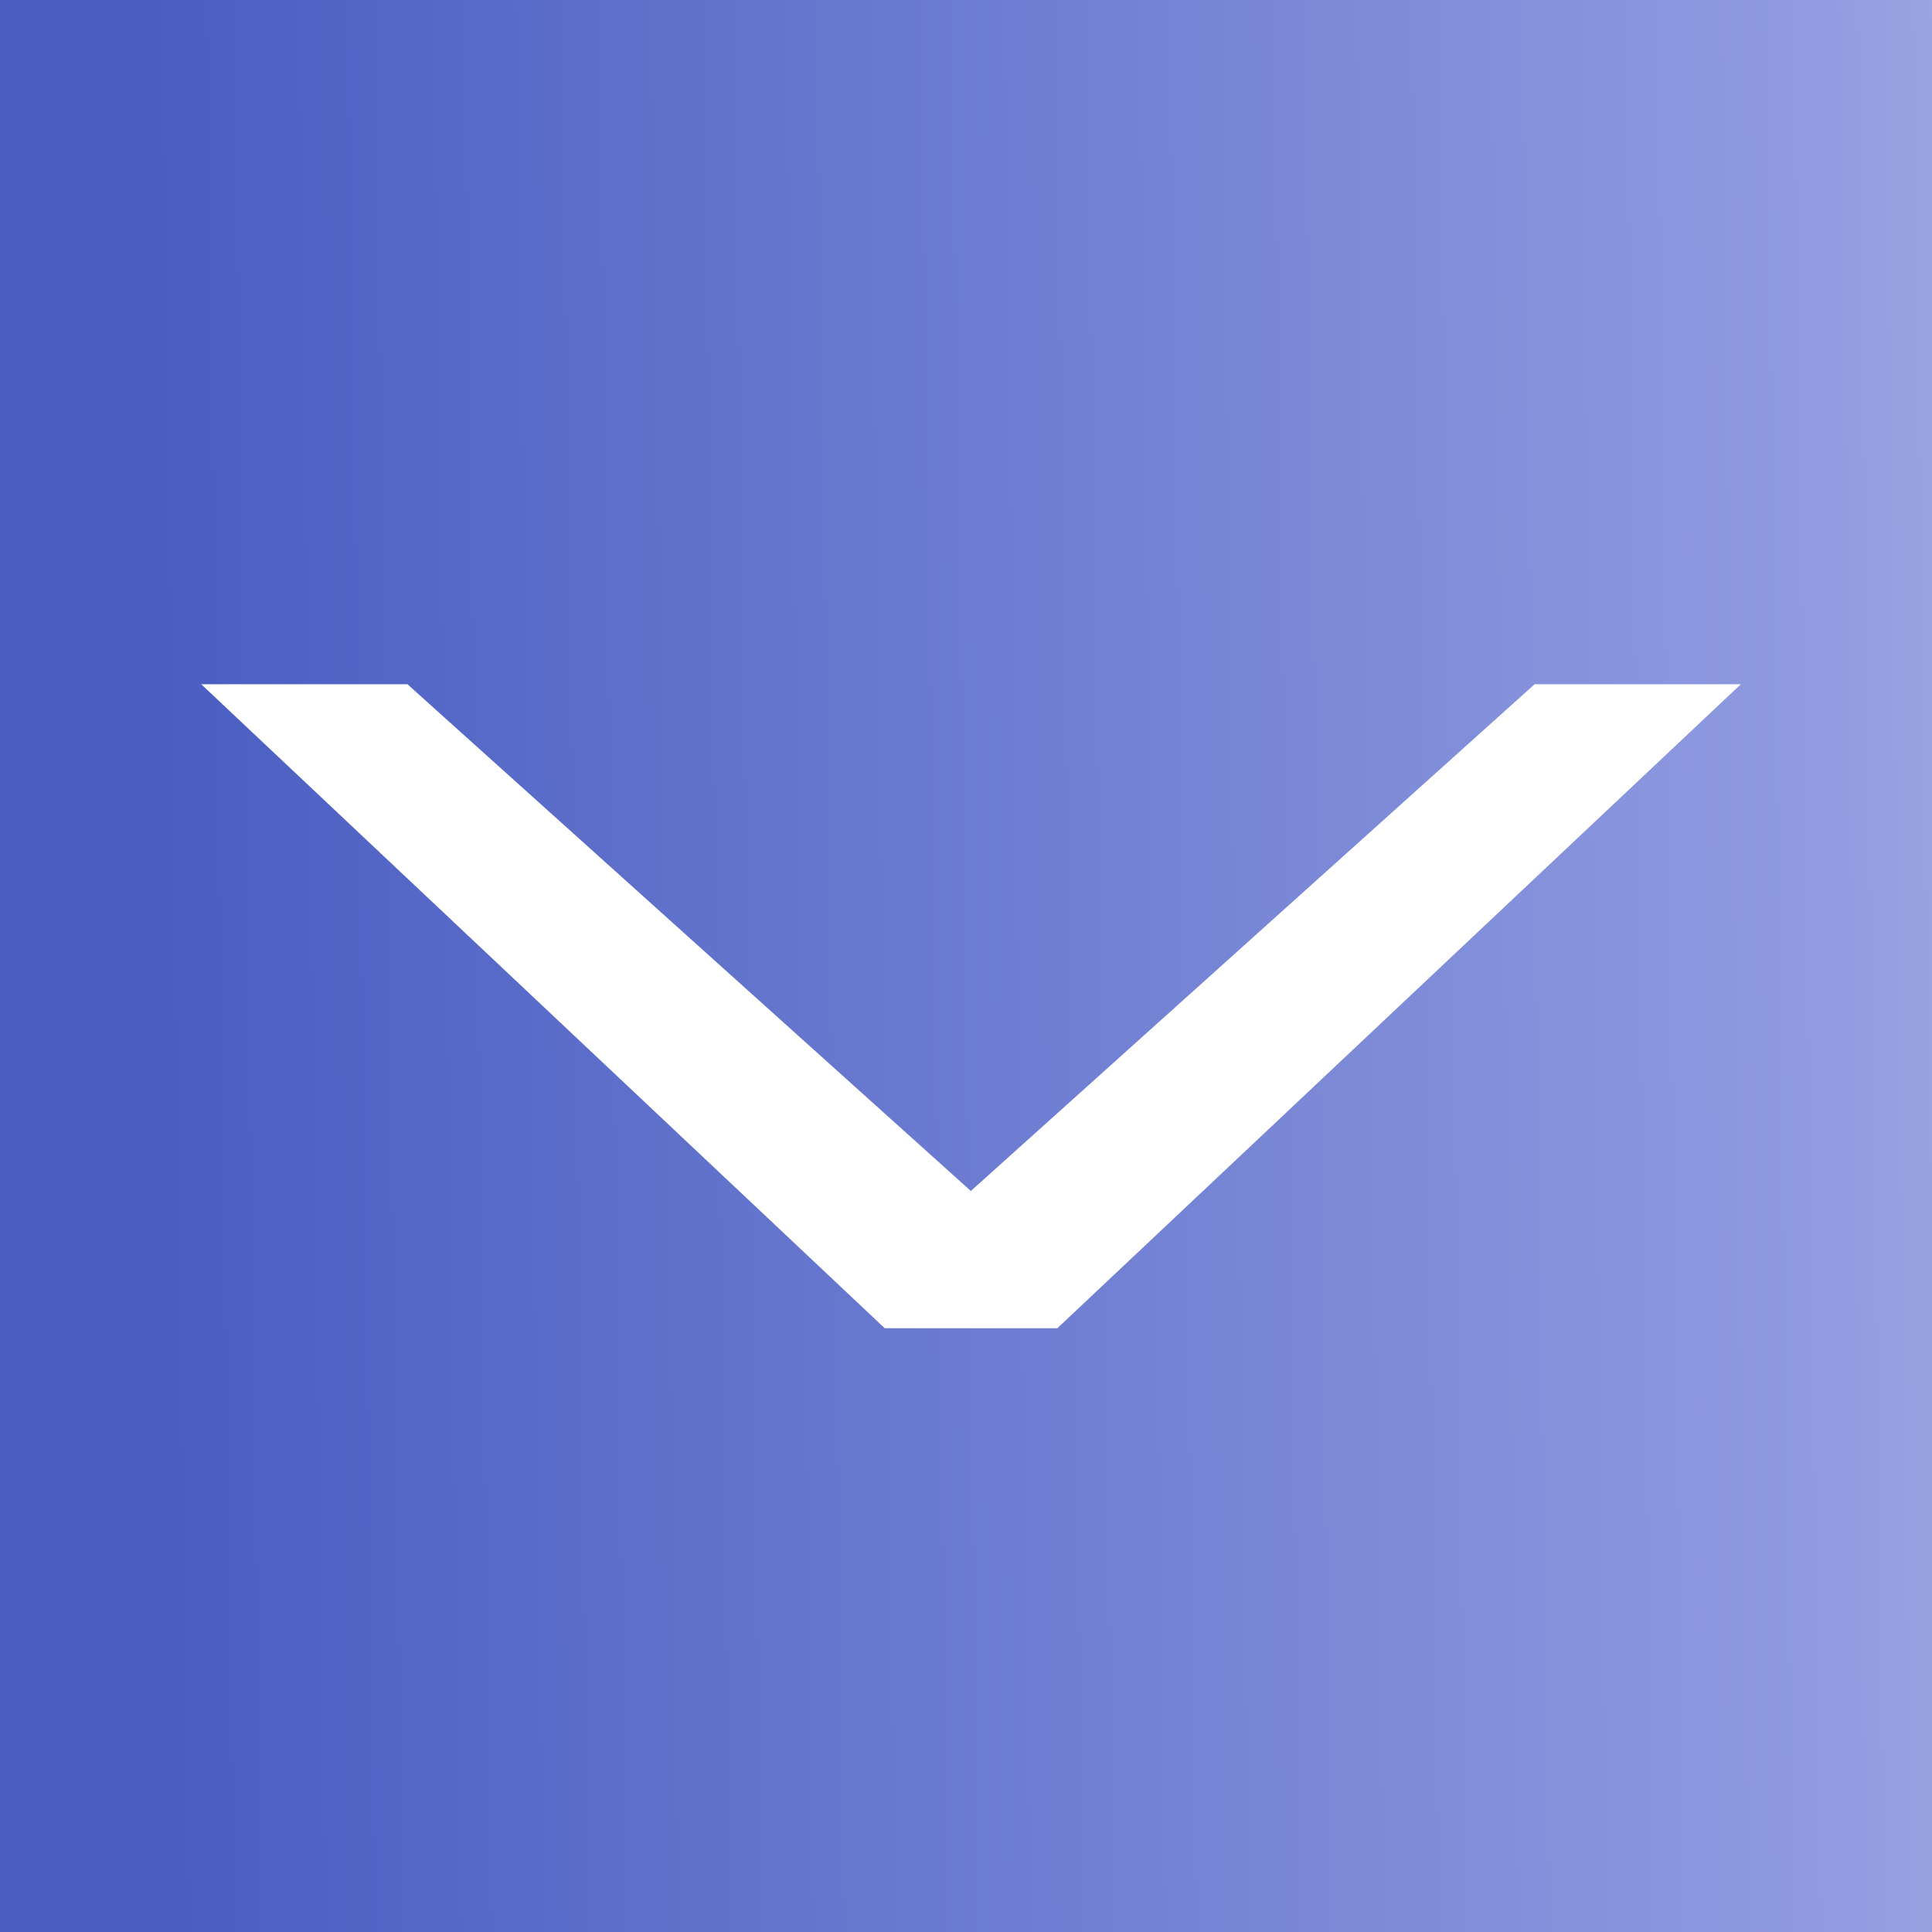 <?xml version="1.0" encoding="UTF-8"?>
<svg xmlns="http://www.w3.org/2000/svg" width="192" height="192" viewBox="0 0 192 192" fill="none">
  <rect x="0" y="0" width="192" height="192" fill="#333333" stroke="none"/>
  <rect width="192" height="192" fill="url(#paint0_linear_9190_1743)"></rect>
  <path d="M96.482 118.359L152.506 68H152.541H173L105.074 132H87.926L20 68H40.494L96.482 118.359Z" fill="white"></path>
  <defs>
    <linearGradient id="paint0_linear_9190_1743" x1="17.194" y1="163.256" x2="312.344" y2="159.023" gradientUnits="userSpaceOnUse">
      <stop stop-color="#4A5EC2"></stop>
      <stop offset="0.557" stop-color="#909BE0"></stop>
      <stop offset="1" stop-color="#EBF4FD"></stop>
    </linearGradient>
  </defs>
</svg>
